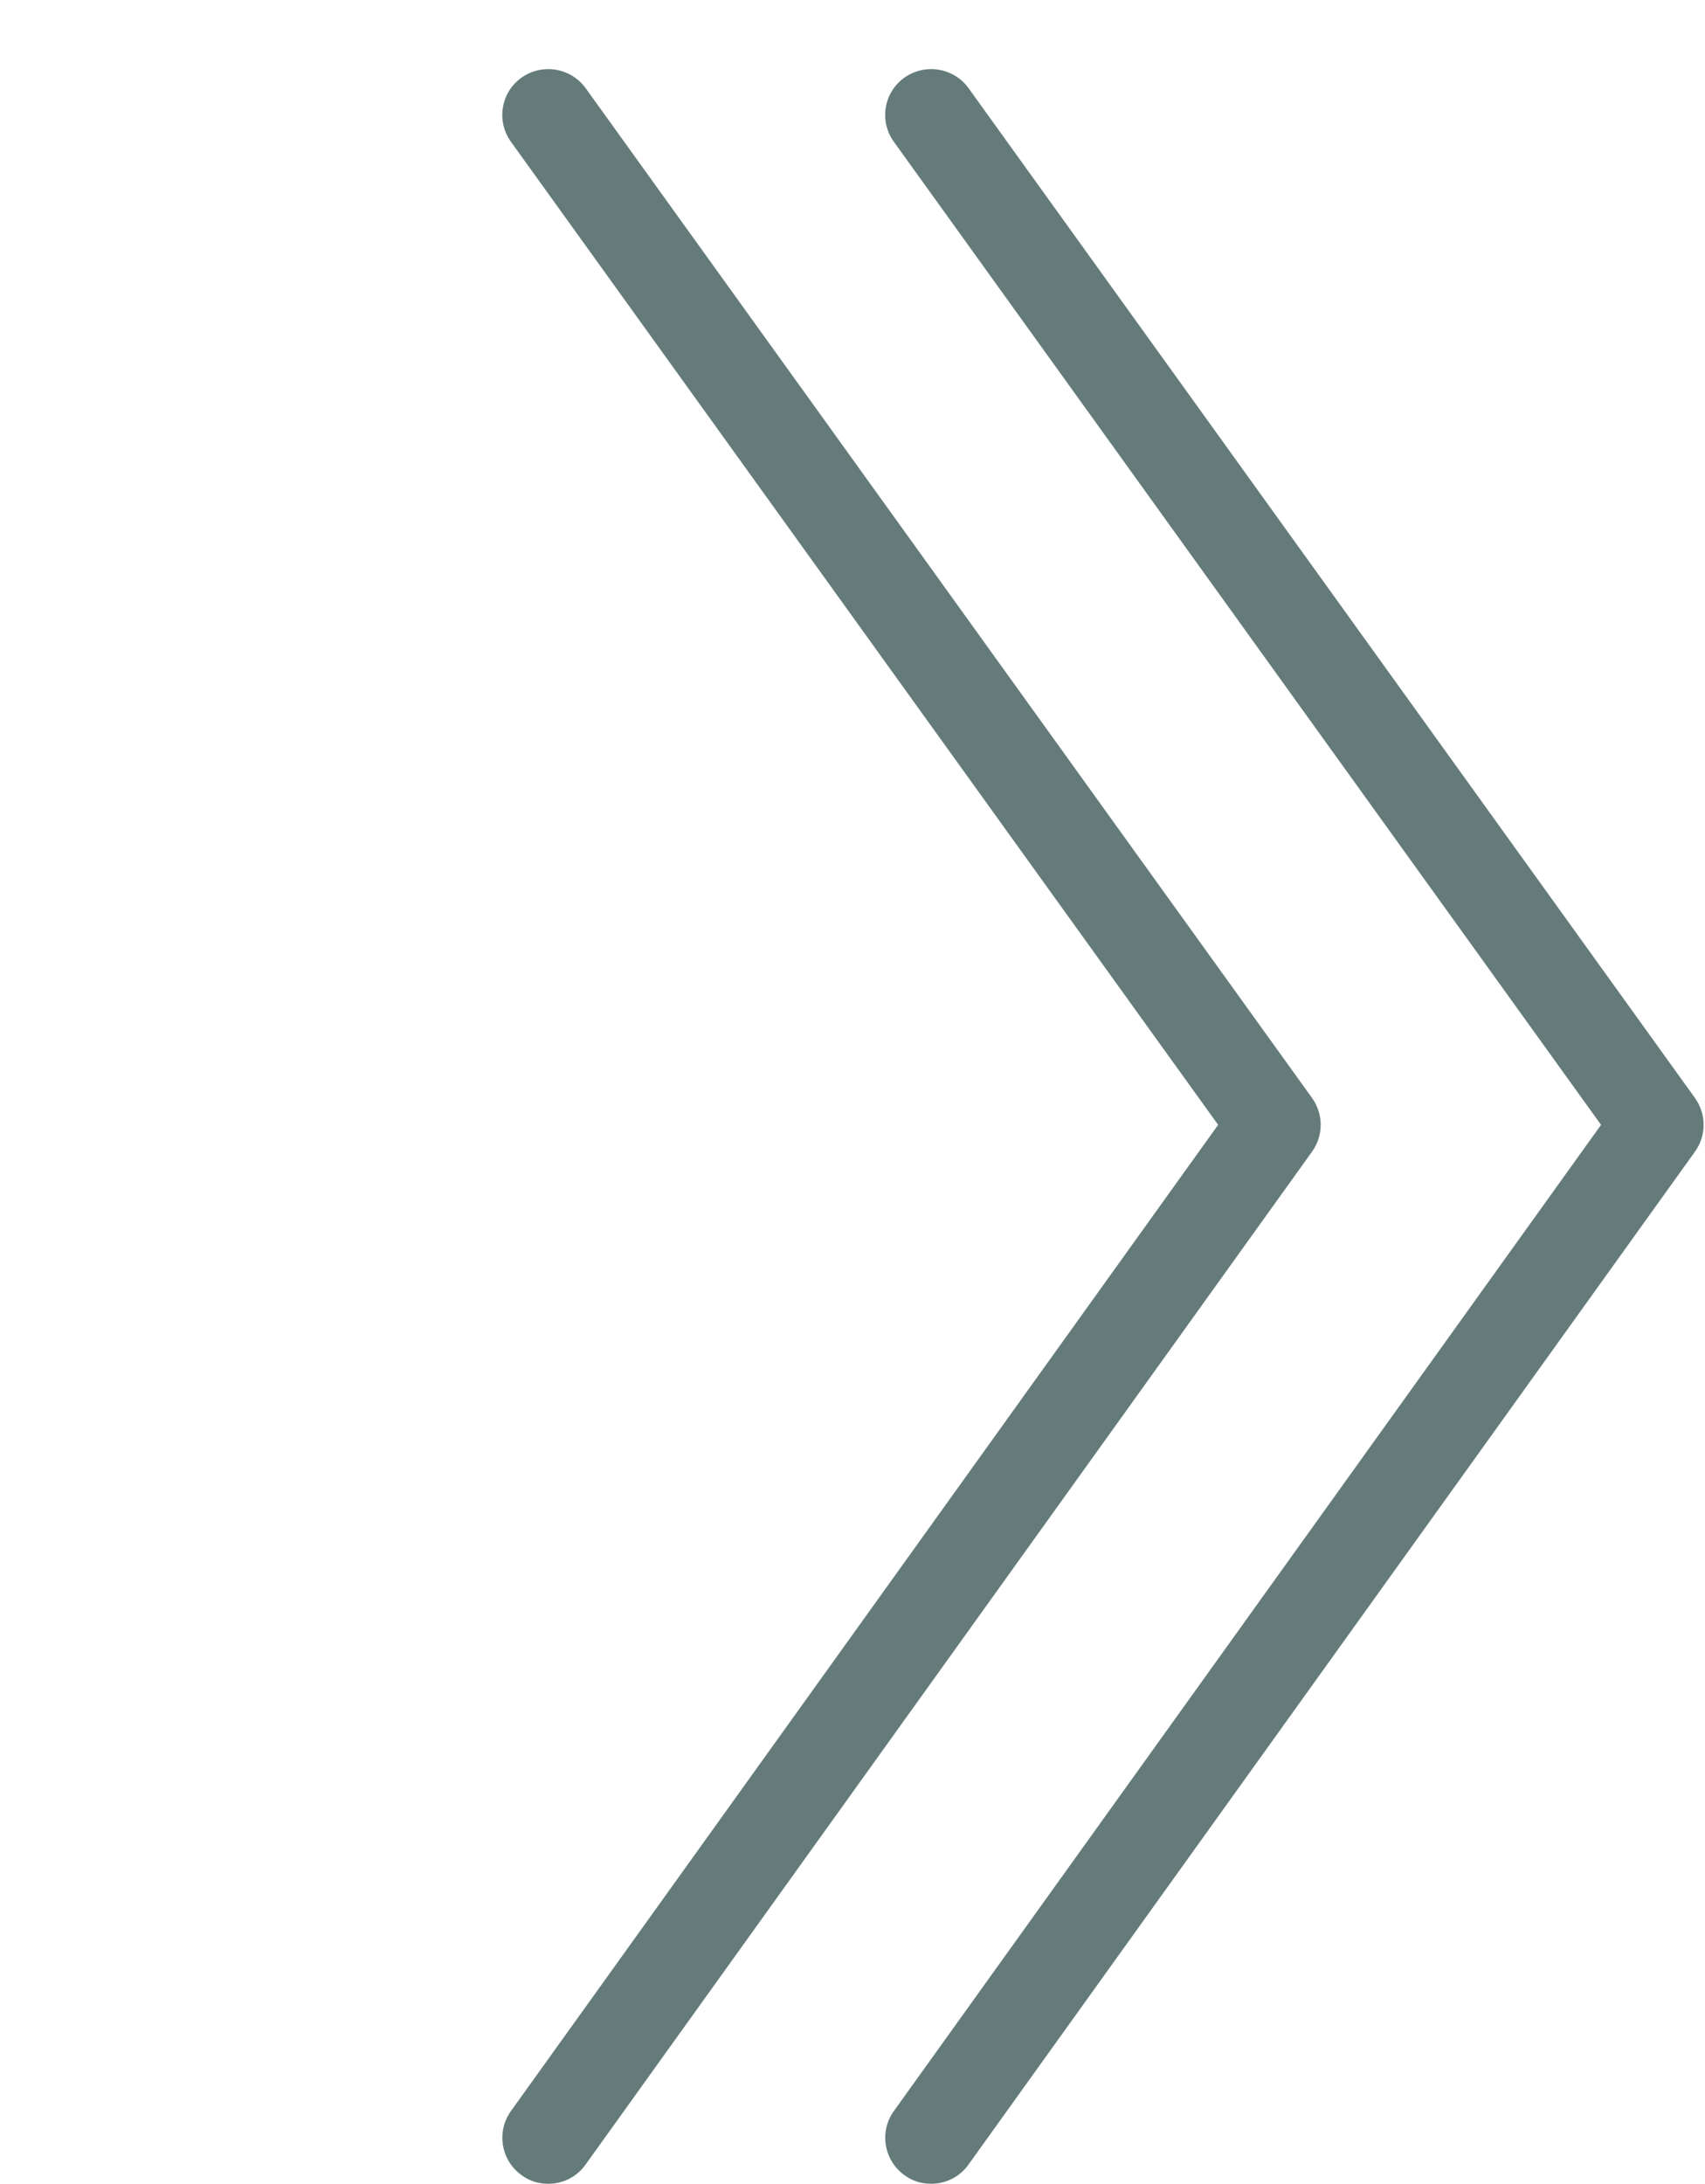 <?xml version="1.0" encoding="UTF-8" standalone="no"?><svg xmlns="http://www.w3.org/2000/svg" xmlns:xlink="http://www.w3.org/1999/xlink" fill="#647b7a" height="47.5" preserveAspectRatio="xMidYMid meet" version="1" viewBox="0.0 -0.5 37.1 47.5" width="37.1" zoomAndPan="magnify"><g id="change1_3"><path d="M0 0L0 0" fill="inherit" stroke="#449fdb"/></g><g id="change1_1"><path d="M20.262 46.998c-0.202 0-0.406-0.056-0.582-0.188-0.448-0.32-0.552-0.948-0.23-1.394l15.388-21.45-15.388-21.382c-0.324-0.45-0.22-1.074 0.228-1.394 0.45-0.32 1.074-0.218 1.396 0.226l15.808 21.966c0.25 0.35 0.25 0.818 0 1.166l-15.808 22.032c-0.194 0.274-0.502 0.418-0.812 0.418z" fill="inherit"/></g><g id="change1_2"><path d="M11.93 46.998c-0.202 0-0.406-0.056-0.582-0.188-0.448-0.32-0.552-0.948-0.23-1.394l15.388-21.45-15.388-21.382c-0.324-0.45-0.22-1.074 0.228-1.394 0.45-0.32 1.074-0.218 1.396 0.226l15.808 21.966c0.25 0.35 0.25 0.818 0 1.166l-15.808 22.032c-0.194 0.274-0.5 0.418-0.812 0.418z" fill="inherit"/></g></svg>